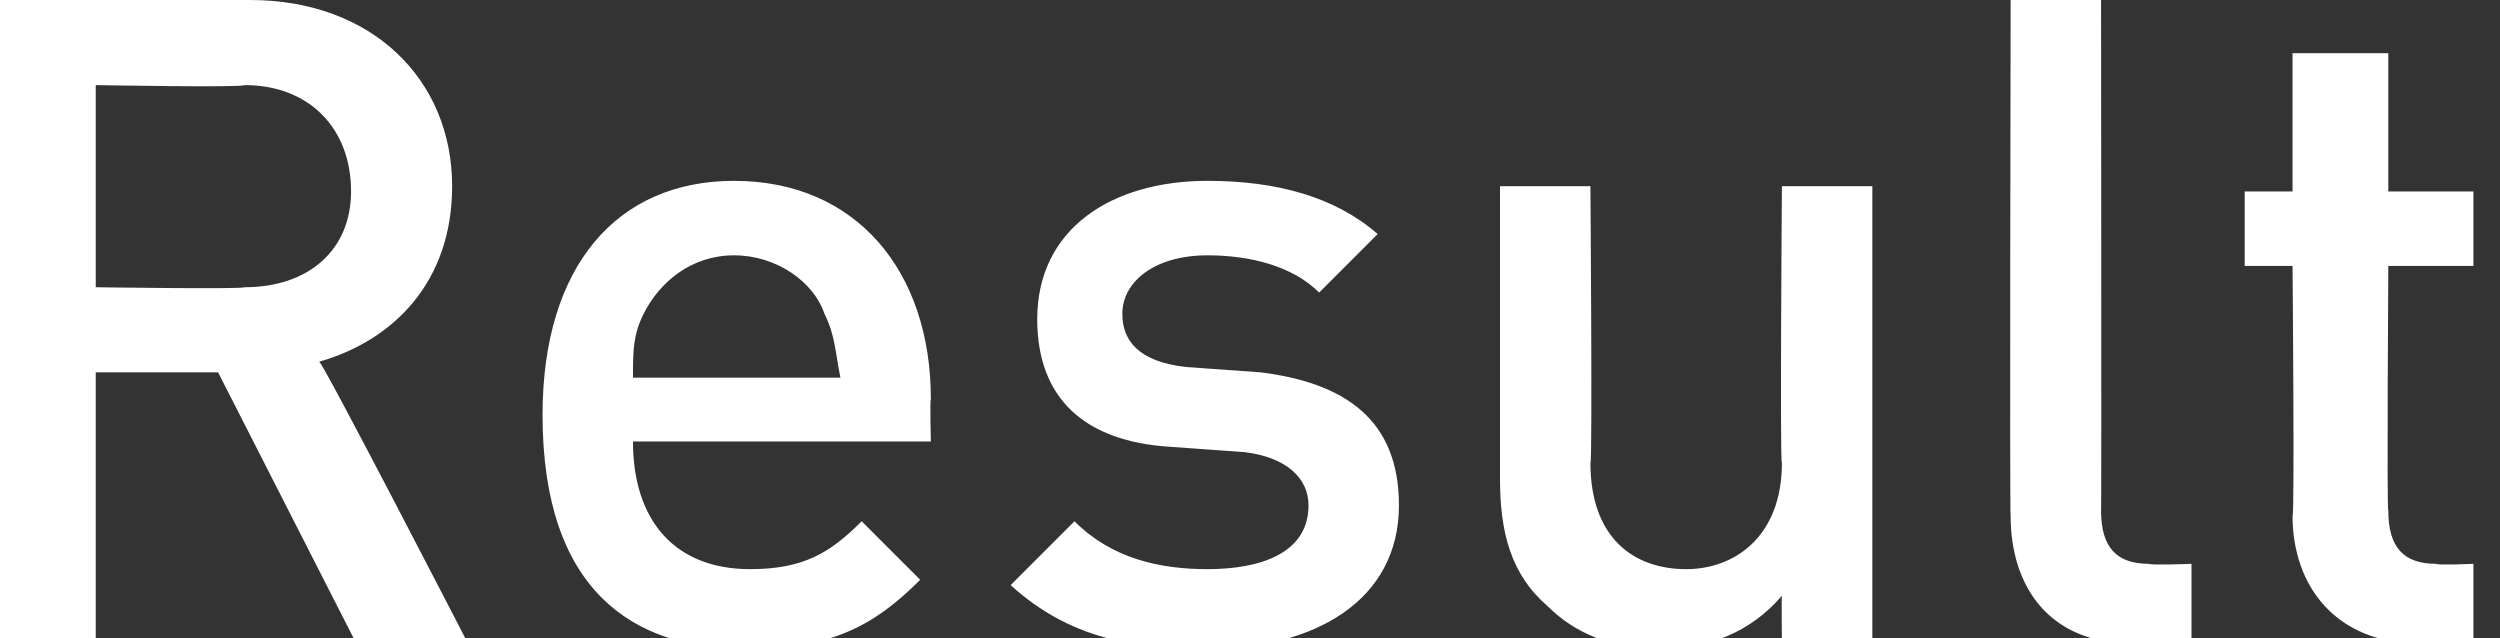 <?xml version="1.0" standalone="no"?><!DOCTYPE svg PUBLIC "-//W3C//DTD SVG 1.1//EN" "http://www.w3.org/Graphics/SVG/1.1/DTD/svg11.dtd"><svg xmlns="http://www.w3.org/2000/svg" version="1.1" style="left: 0.96% !important; width: 28.18% !important;top: 27.63% !important; height48.67% !important;" width="47px" height="12px" viewBox="0 0 47 12"><rect x="0" y="0" width="47" height="12" fill="#333333" stroke="none"/>  <desc>Result</desc>  <defs/>  <g id="Polygon50885">    <path d="M 6.7 12.1 L 4.1 7 L 1.8 7 L 1.8 12.1 L 0 12.1 L 0 0 C 0 0 4.69 0 4.7 0 C 7 0 8.5 1.5 8.5 3.5 C 8.5 5.3 7.4 6.4 6 6.8 C 6.04 6.75 8.8 12.1 8.8 12.1 L 6.7 12.1 Z M 4.6 1.6 C 4.56 1.65 1.8 1.6 1.8 1.6 L 1.8 5.4 C 1.8 5.4 4.56 5.44 4.6 5.4 C 5.8 5.4 6.6 4.7 6.6 3.6 C 6.6 2.4 5.8 1.6 4.6 1.6 Z M 11.9 8.3 C 11.9 9.8 12.7 10.7 14.1 10.7 C 15.1 10.7 15.6 10.4 16.2 9.8 C 16.2 9.8 17.3 10.9 17.3 10.9 C 16.4 11.8 15.6 12.2 14 12.2 C 11.9 12.2 10.2 11.1 10.2 7.8 C 10.2 5 11.6 3.4 13.8 3.4 C 16.1 3.4 17.5 5.1 17.5 7.5 C 17.48 7.54 17.5 8.3 17.5 8.3 C 17.5 8.3 11.89 8.3 11.9 8.3 Z M 15.5 5.9 C 15.3 5.3 14.6 4.8 13.8 4.8 C 13 4.8 12.4 5.3 12.1 5.9 C 11.9 6.3 11.9 6.6 11.9 7.1 C 11.9 7.1 15.8 7.1 15.8 7.1 C 15.7 6.6 15.7 6.3 15.5 5.9 Z M 22.7 12.2 C 21.3 12.2 20.1 12 19 11 C 19 11 20.2 9.8 20.2 9.8 C 20.9 10.5 21.8 10.7 22.7 10.7 C 23.7 10.7 24.6 10.4 24.6 9.5 C 24.6 9 24.2 8.6 23.4 8.5 C 23.4 8.5 22 8.4 22 8.4 C 20.4 8.3 19.5 7.5 19.5 6 C 19.5 4.3 20.9 3.4 22.7 3.4 C 24 3.4 25.1 3.7 25.9 4.4 C 25.9 4.4 24.8 5.5 24.8 5.5 C 24.3 5 23.5 4.8 22.7 4.8 C 21.7 4.8 21.1 5.3 21.1 5.9 C 21.1 6.4 21.4 6.8 22.3 6.9 C 22.3 6.9 23.7 7 23.7 7 C 25.3 7.2 26.3 7.9 26.3 9.5 C 26.3 11.3 24.7 12.2 22.7 12.2 Z M 33.5 12.1 C 33.5 12.1 33.49 11.24 33.5 11.2 C 32.9 11.9 32.1 12.2 31.2 12.2 C 30.3 12.2 29.6 11.9 29.1 11.4 C 28.4 10.8 28.2 10 28.2 9 C 28.2 9 28.2 3.5 28.2 3.5 L 29.9 3.5 C 29.9 3.5 29.94 8.74 29.9 8.7 C 29.9 10.1 30.7 10.7 31.7 10.7 C 32.6 10.7 33.5 10.1 33.5 8.7 C 33.46 8.74 33.5 3.5 33.5 3.5 L 35.2 3.5 L 35.2 12.1 L 33.5 12.1 Z M 40.1 12.1 C 38.5 12.1 37.8 11 37.8 9.7 C 37.78 9.73 37.8 0 37.8 0 L 39.5 0 C 39.5 0 39.51 9.63 39.5 9.6 C 39.5 10.3 39.8 10.6 40.4 10.6 C 40.45 10.63 41.2 10.6 41.2 10.6 L 41.2 12.1 C 41.2 12.1 40.14 12.11 40.1 12.1 Z M 45.5 12.1 C 43.9 12.1 43.1 11 43.1 9.7 C 43.14 9.71 43.1 5 43.1 5 L 42.2 5 L 42.2 3.6 L 43.1 3.6 L 43.1 1 L 44.9 1 L 44.9 3.6 L 46.5 3.6 L 46.5 5 L 44.9 5 C 44.9 5 44.87 9.63 44.9 9.6 C 44.9 10.3 45.2 10.6 45.8 10.6 C 45.83 10.63 46.5 10.6 46.5 10.6 L 46.5 12.1 C 46.5 12.1 45.5 12.11 45.5 12.1 Z " stroke="none" fill="#fff"/>  </g></svg>